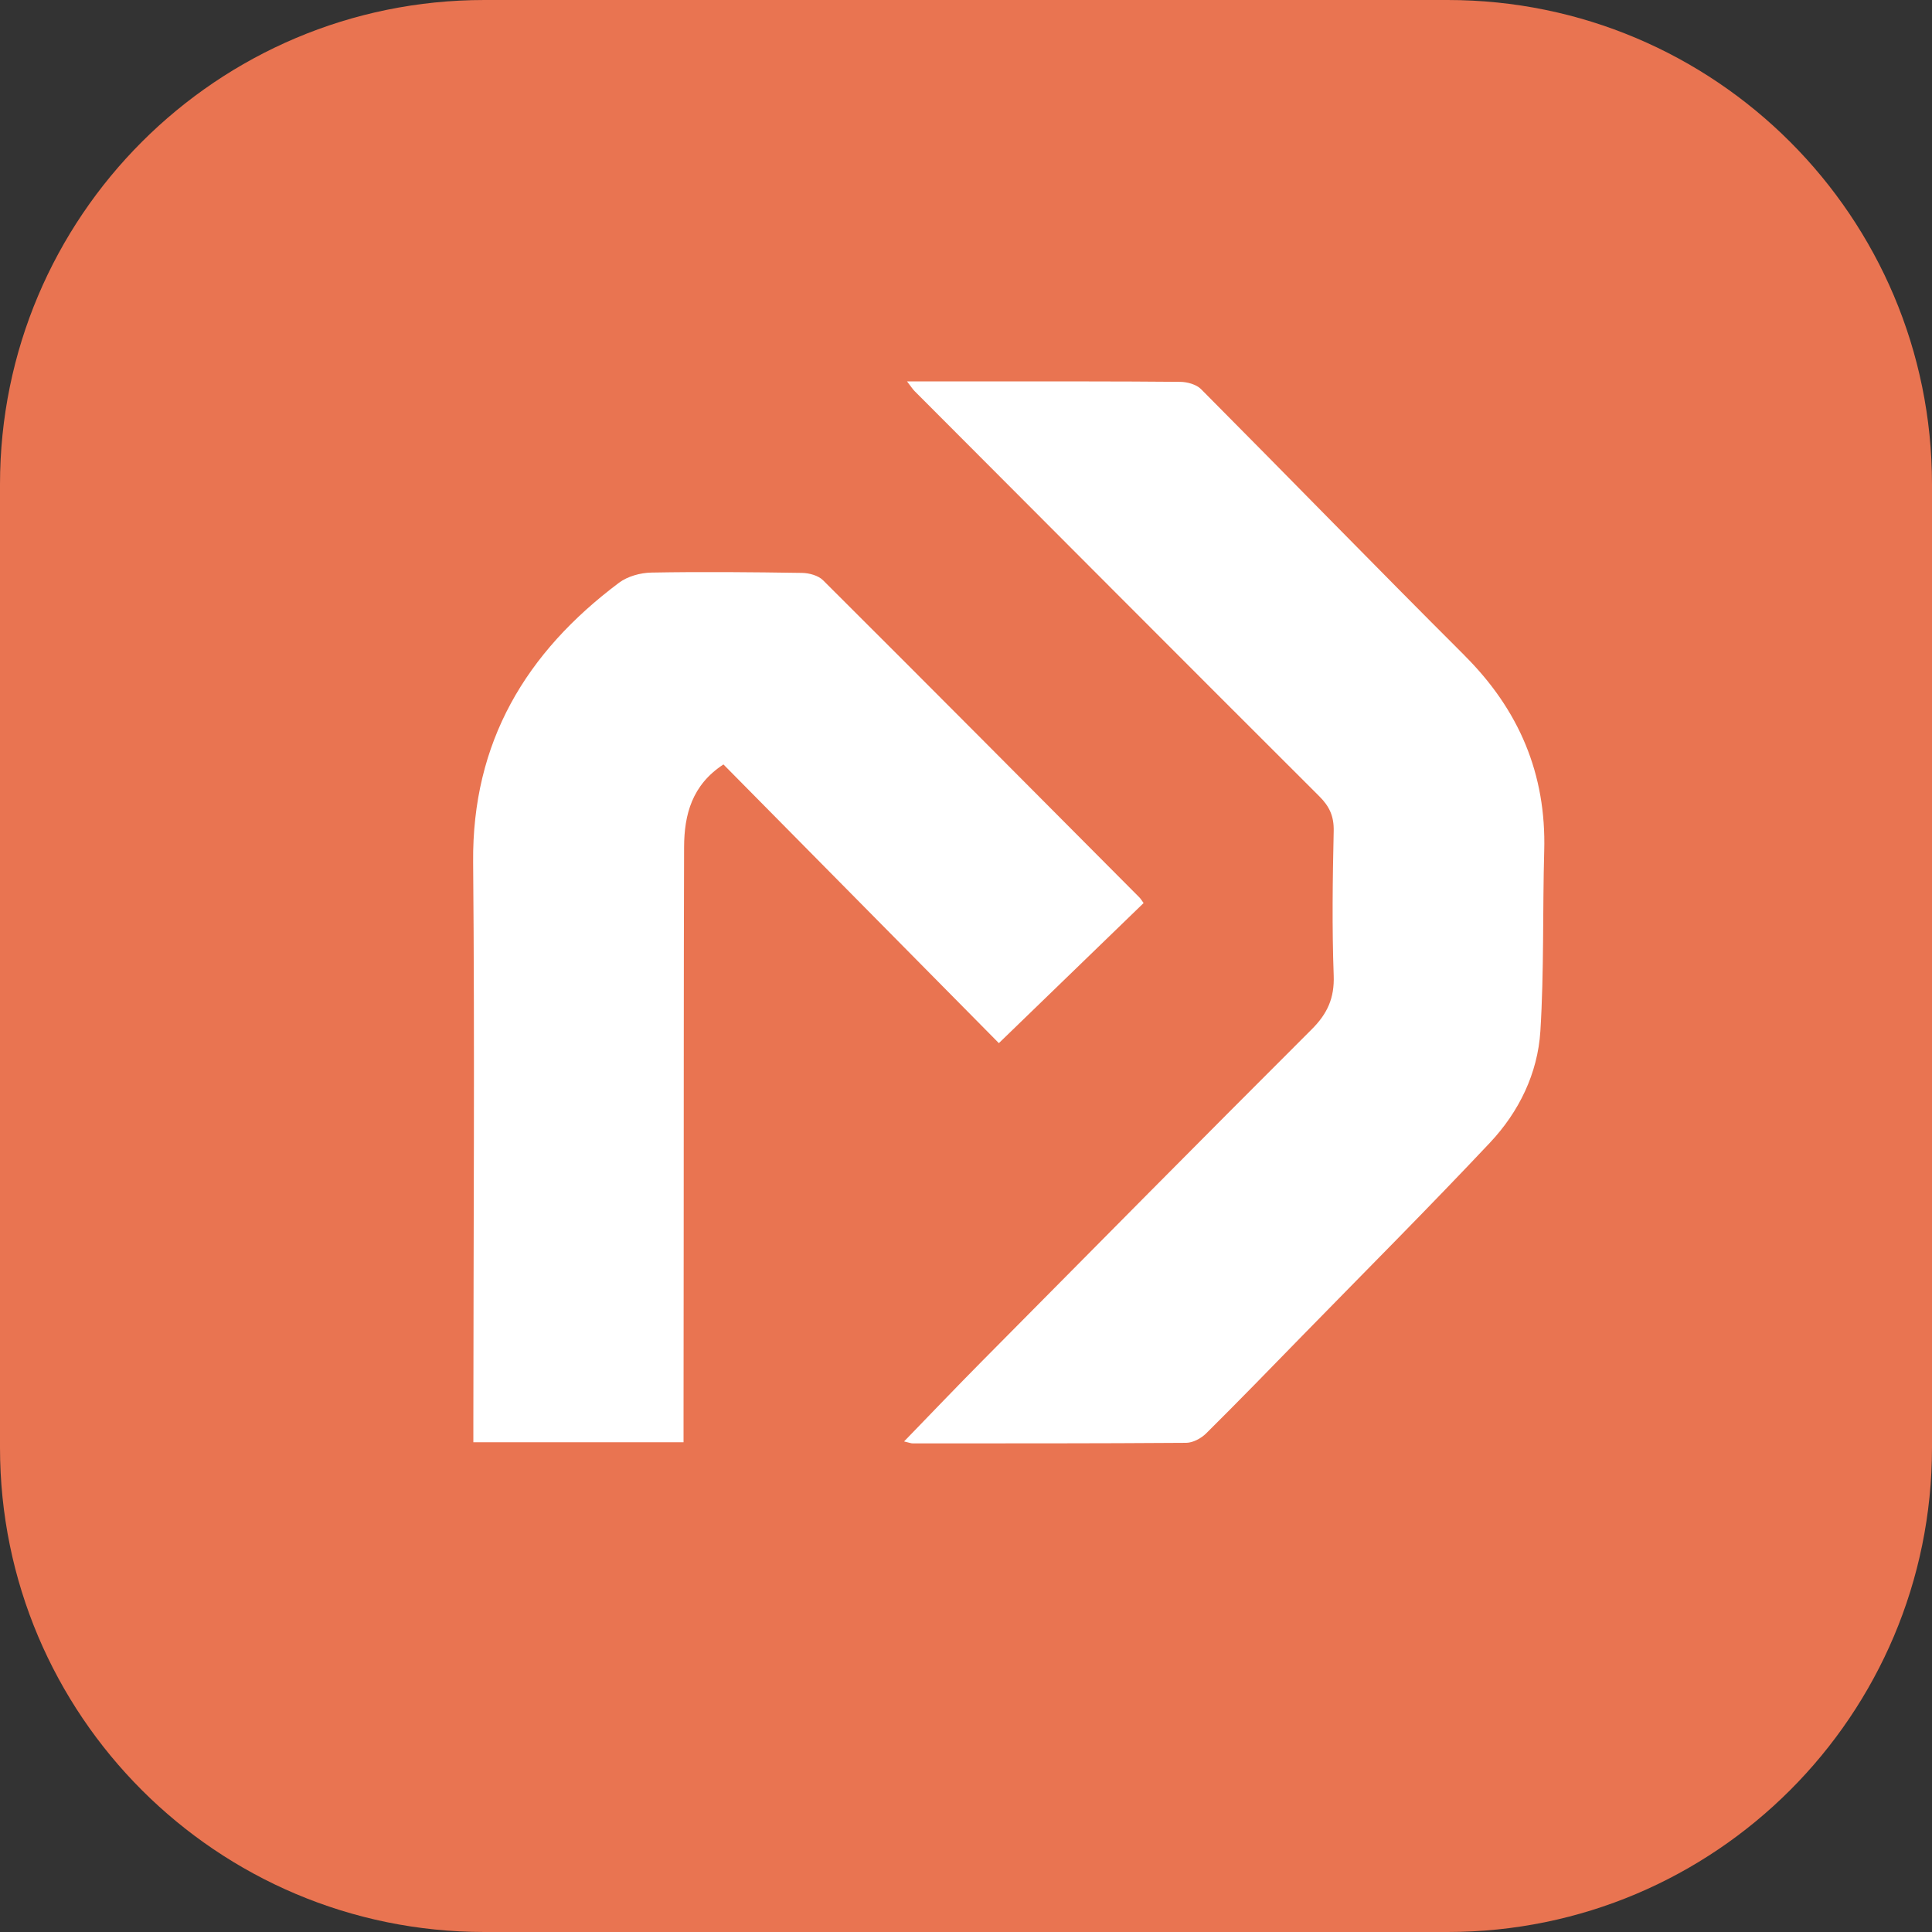 <?xml version="1.0" encoding="UTF-8"?>
<svg id="Calque_2" data-name="Calque 2" xmlns="http://www.w3.org/2000/svg" viewBox="0 0 524.22 524.22">
  <rect x="0" y="0" width="524.22" height="524.22" fill="#333333" stroke="none"/>
  <defs>
    <style>
      .cls-1 {
        fill: #e97451;
      }

      .cls-1, .cls-2 {
        stroke-width: 0px;
      }

      .cls-2 {
        fill: #fff;
      }
    </style>
  </defs>
  <g id="Calque_1-2" data-name="Calque 1">
    <g>
      <path class="cls-1" d="M392.79,0H131.43C58.84,0,0,58.84,0,131.43v261.36c0,72.59,58.84,131.43,131.43,131.43h261.36c72.59,0,131.43-58.84,131.43-131.43V131.43C524.22,58.84,465.38,0,392.79,0Z"/>
      <g>
        <path class="cls-2" d="M397.39,177.85c-23.99-23.93-47.59-48.23-71.49-72.25-1.28-1.29-3.73-1.97-5.64-1.99-17.21-.16-34.42-.11-51.63-.12-7.13,0-14.25,0-22.52,0,1.18,1.52,1.55,2.13,2.04,2.62,36.59,36.68,73.16,73.37,109.83,109.96,2.75,2.74,3.98,5.41,3.9,9.38-.29,13.08-.48,26.18,0,39.25.22,6.11-1.71,10.35-5.96,14.59-29.94,29.89-59.68,59.97-89.45,90.03-6.98,7.05-13.83,14.23-21.16,21.79,1.38.32,1.85.53,2.32.53,24.74,0,49.48.03,74.22-.15,1.83-.01,4.06-1.21,5.41-2.55,8.91-8.83,17.65-17.84,26.41-26.82,16.91-17.31,34.01-34.43,50.59-52.05,7.88-8.37,12.98-18.8,13.7-30.31,1.01-16.25.59-32.58,1.04-48.87.58-20.9-6.84-38.28-21.61-53.02Z"/>
        <path class="cls-2" d="M310.3,245.03c-.49-.67-.76-1.15-1.14-1.53-28.58-28.72-57.14-57.46-85.84-86.06-1.3-1.29-3.76-1.96-5.69-1.99-13.62-.21-27.25-.34-40.87-.09-2.98.05-6.46,1.01-8.8,2.76-25.24,18.91-39.87,43.19-39.58,75.81.45,50.55.08,101.12.06,151.68,0,1.76,0,3.53,0,5.72h57.03c0-2.21,0-4.13,0-6.05.01-16.49.03-32.99.04-49.48.03-35.32,0-70.64.11-105.96.03-8.84,2.17-16.87,10.68-22.42,25.22,25.52,50.28,50.88,74.73,75.62,13.43-13,26.36-25.51,39.27-38.01Z"/>
      </g>
    </g>
  </g>
</svg>